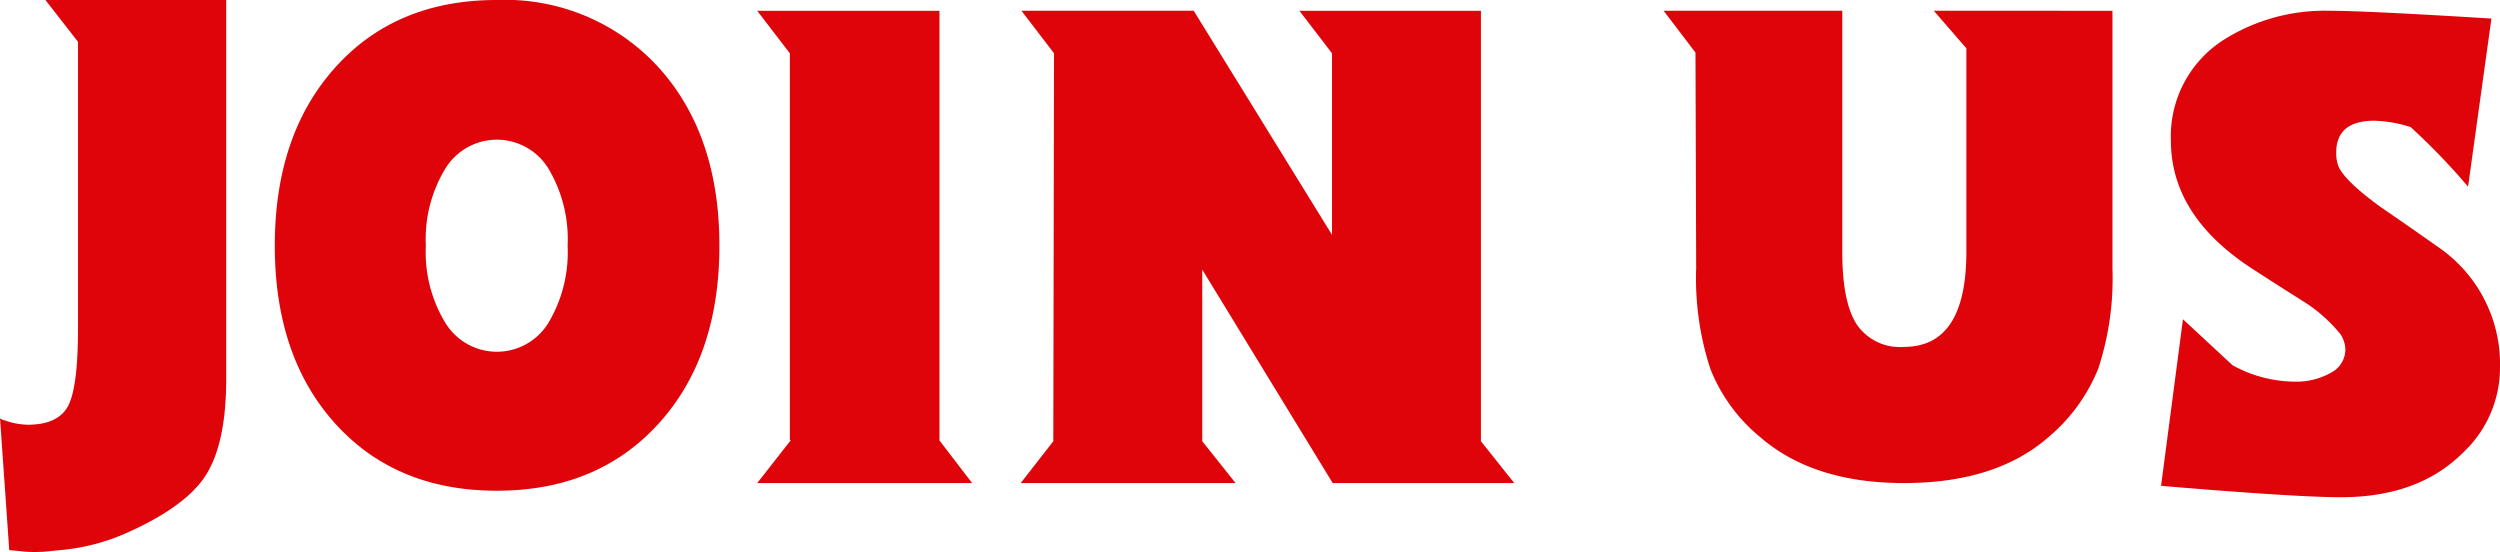 <svg xmlns="http://www.w3.org/2000/svg" width="192.688" height="42.549" viewBox="0 0 192.688 42.549">
  <g id="join-us" transform="translate(-758.812 -7011.738)">
    <path id="パス_126792" data-name="パス 126792" d="M189.8,38.752l2.514,3.279H175.752l2.57-3.279V38.7l-.055.055V8.91l-2.516-3.279H189.8Z" transform="translate(641.423 7006.938)" fill="#de040a"/>
    <path id="パス_126790" data-name="パス 126790" d="M205.092,5.664V34.852q0,5.245-1.748,7.7-1.586,2.241-5.85,4.154a15.943,15.943,0,0,1-5.3,1.367l-1.093.11a11.017,11.017,0,0,1-1.531,0q-.984-.109-1.2-.11l-.711-10.165a.922.922,0,0,0,.382.163,5.6,5.6,0,0,0,1.748.329q2.35,0,3.117-1.449t.764-6.04V8.889l-2.512-3.225Z" transform="translate(571.155 7006.074)" fill="#de040a"/>
    <path id="パス_126793" data-name="パス 126793" d="M298.884,22.9V8.909L296.37,5.631h13.991V38.807l2.569,3.225H298.937L288.882,25.58V38.807l2.569,3.225H274.889l2.514-3.225.055-29.9-2.512-3.278h13.279Z" transform="translate(562.593 7006.938)" fill="#de040a"/>
    <path id="パス_126791" data-name="パス 126791" d="M34.438,56.674q0,8.567-4.7,13.728T17.277,75.559q-7.762,0-12.434-5.157T.169,56.674q0-8.569,4.673-13.753t12.434-5.184a16.013,16.013,0,0,1,12.462,5.184q4.7,5.185,4.7,13.753m-11.7,0a10.616,10.616,0,0,0-1.476-5.937,4.655,4.655,0,0,0-7.951,0,10.458,10.458,0,0,0-1.5,5.937,10.466,10.466,0,0,0,1.5,5.94,4.655,4.655,0,0,0,7.951,0,10.624,10.624,0,0,0,1.476-5.94" transform="translate(779.823 6974.001)" fill="#de040a"/>
    <path id="パス_126795" data-name="パス 126795" d="M117.935,65.524a8.943,8.943,0,0,1-2.843,6.5q-3.442,3.442-9.4,3.442-3.493,0-13.88-.877L93.5,61.749,97.329,65.3a10.082,10.082,0,0,0,4.7,1.257,5.441,5.441,0,0,0,2.87-.682,2.035,2.035,0,0,0,1.12-1.776,2.24,2.24,0,0,0-.382-1.2,11.587,11.587,0,0,0-2.843-2.516q-2.079-1.313-4.1-2.622-6.125-4.049-6.124-9.785a8.809,8.809,0,0,1,4.154-7.816,14.594,14.594,0,0,1,8.088-2.187q2.732,0,12.463.6L115.475,51.53a50.982,50.982,0,0,0-4.425-4.591,10.025,10.025,0,0,0-2.786-.492q-2.951,0-2.952,2.458a2.951,2.951,0,0,0,.163,1.039q.493,1.148,3.281,3.17,2.238,1.53,4.48,3.117a10.928,10.928,0,0,1,4.7,9.294" transform="translate(833.564 6974.595)" fill="#de040a"/>
    <path id="パス_126794" data-name="パス 126794" d="M165.648,38.178V58.019a22.289,22.289,0,0,1-1.093,7.734,13.448,13.448,0,0,1-3.826,5.274q-4.047,3.551-11.152,3.552-7,0-11.094-3.552a12.982,12.982,0,0,1-3.827-5.249,22.461,22.461,0,0,1-1.093-7.759L133.51,41.4l-2.458-3.225h13.772V56.76c0,2.59.372,4.453,1.12,5.6a4.014,4.014,0,0,0,3.634,1.723q4.81,0,4.81-7.328V41.074l-2.512-2.9Z" transform="translate(755.982 6974.391)" fill="#de040a"/>
  </g>
</svg>
